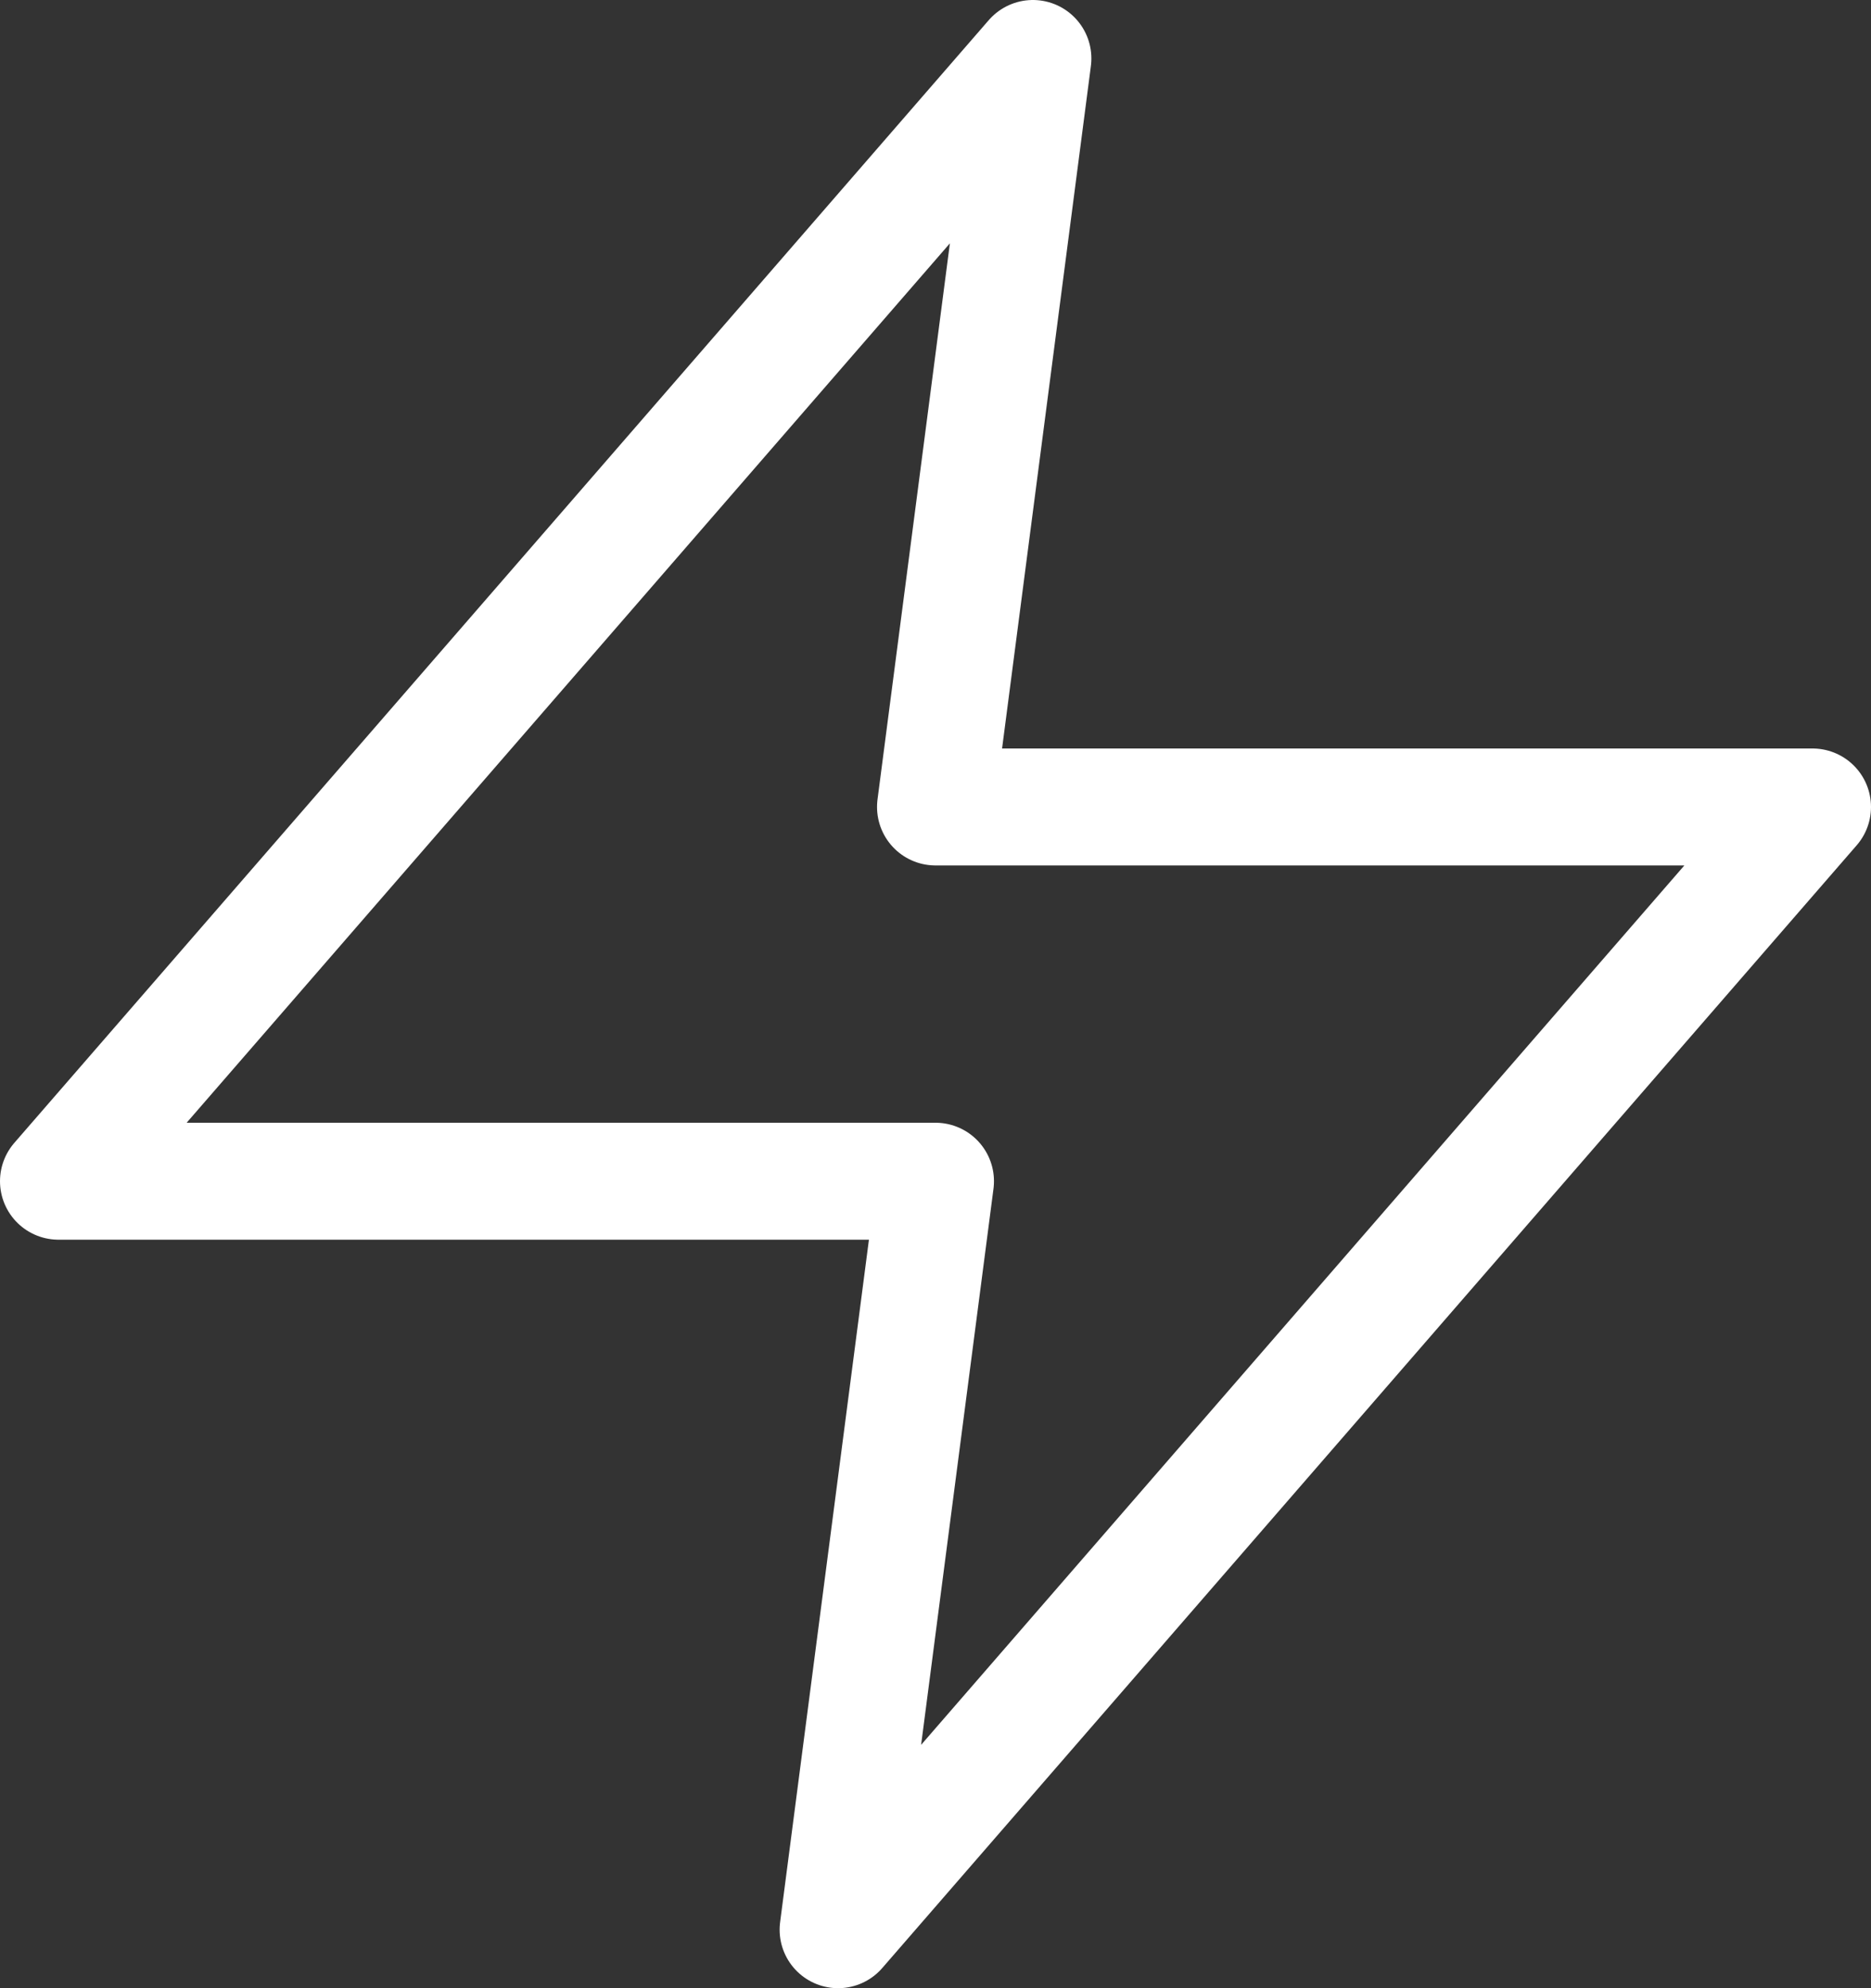 <svg width="16" height="17" viewBox="0 0 16 17" fill="none" xmlns="http://www.w3.org/2000/svg">
<rect x="0" y="0" width="16" height="17" fill="#333333" stroke="none"/>
<path d="M8.833 0.5L0.5 10.1H8L7.167 16.5L15.5 6.9H8L8.833 0.5Z" stroke="white" stroke-linecap="round" stroke-linejoin="round"/>
</svg>
